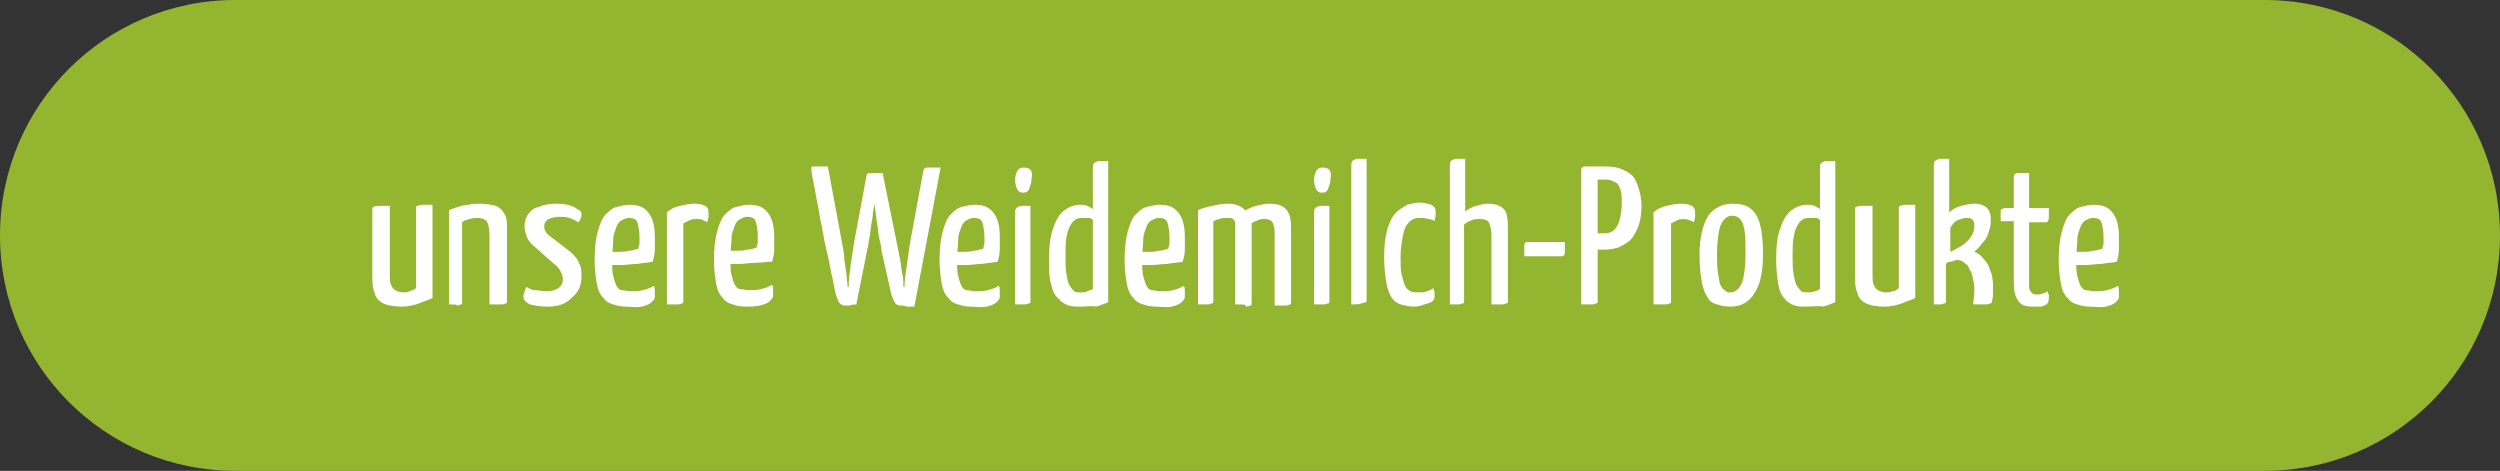 <?xml version="1.0" encoding="utf-8"?>
<!-- Generator: Adobe Illustrator 26.4.1, SVG Export Plug-In . SVG Version: 6.00 Build 0)  -->
<svg version="1.1" id="Ebene_2_00000183940710484666253420000017869659851490371761_"
	 xmlns="http://www.w3.org/2000/svg" xmlns:xlink="http://www.w3.org/1999/xlink" x="0px" y="0px" viewBox="0 0 228.3 43"
	 style="enable-background:new 0 0 228.3 43;" xml:space="preserve">
<rect x="0" y="0" width="228.3" height="43" fill="#333333" stroke="none"/>
<style type="text/css">
	.st0{fill:#94B530;}
	.st1{enable-background:new    ;}
	.st2{fill:#FFFFFF;}
</style>
<g id="Ebene_1-2">
	<g>
		<path class="st0" d="M21.5,0C9.6,0,0,9.6,0,21.5S9.6,43,21.5,43h185.3c11.9,0,21.5-9.6,21.5-21.5S218.7,0,206.8,0H21.5z"/>
		<g class="st1">
			<path class="st2" d="M36.7,28c-0.7,0-1.3-0.1-1.7-0.3c-0.4-0.2-0.7-0.5-0.8-1c-0.2-0.4-0.2-1-0.2-1.7v-5.9c0-0.1,0-0.2,0.1-0.2
				c0,0,0.2-0.1,0.4-0.1c0.2,0,0.6,0,1.1,0v6.3c0,0.4,0,0.7,0.1,0.9c0.1,0.2,0.2,0.4,0.4,0.5c0.2,0.1,0.4,0.2,0.7,0.2
				c0.2,0,0.4,0,0.6-0.1s0.4-0.1,0.6-0.3v-7.3c0-0.1,0-0.2,0.1-0.2s0.2-0.1,0.4-0.1c0.2,0,0.5,0,1,0v8.5c-0.3,0.2-0.8,0.3-1.2,0.5
				C37.7,27.9,37.2,28,36.7,28z"/>
		</g>
		<g class="st1">
			<path class="st2" d="M41,27.8v-8.6c0.2-0.1,0.5-0.2,0.8-0.3c0.3-0.1,0.7-0.2,1-0.2c0.3-0.1,0.7-0.1,1-0.1c0.6,0,1.1,0.1,1.5,0.2
				c0.4,0.2,0.6,0.4,0.8,0.8c0.2,0.3,0.2,0.8,0.2,1.4v6.5c0,0.1,0,0.2-0.1,0.2c0,0-0.2,0.1-0.4,0.1c-0.2,0-0.6,0-1.1,0v-6.3
				c0-0.6-0.1-1-0.2-1.2c-0.1-0.2-0.4-0.4-0.9-0.4c-0.2,0-0.4,0-0.7,0.1s-0.5,0.1-0.7,0.3v7.3c0,0.1,0,0.2-0.1,0.2
				c0,0-0.2,0.1-0.4,0.1C41.8,27.8,41.5,27.8,41,27.8z"/>
		</g>
		<g class="st1">
			<path class="st2" d="M50,28c-0.6,0-1.2-0.1-1.6-0.2c-0.4-0.2-0.6-0.4-0.6-0.7c0-0.1,0-0.2,0.1-0.4c0-0.2,0.1-0.3,0.2-0.5
				c0.3,0.2,0.5,0.3,0.8,0.3s0.6,0.1,1,0.1c0.5,0,0.8-0.1,1.1-0.3c0.3-0.2,0.4-0.5,0.4-0.8c0-0.2-0.1-0.5-0.2-0.7
				c-0.1-0.2-0.3-0.5-0.6-0.7l-1.7-1.5c-0.4-0.3-0.7-0.7-0.8-1c-0.1-0.3-0.2-0.6-0.2-0.9c0-0.4,0.1-0.8,0.3-1.1
				c0.2-0.3,0.5-0.6,1-0.7c0.4-0.2,1-0.3,1.6-0.3c0.6,0,1.1,0.1,1.4,0.2s0.5,0.3,0.7,0.4s0.2,0.3,0.2,0.4c0,0.3-0.1,0.5-0.3,0.7
				c-0.3-0.2-0.5-0.3-0.8-0.4s-0.6-0.1-0.9-0.1c-0.4,0-0.8,0.1-1,0.2c-0.3,0.2-0.4,0.4-0.4,0.6c0,0.2,0,0.3,0.1,0.5
				c0.1,0.2,0.3,0.4,0.6,0.6l1.7,1.3c0.4,0.4,0.7,0.7,0.8,1.1c0.2,0.3,0.2,0.7,0.2,1.2c0,0.8-0.3,1.4-0.8,1.8
				C51.7,27.8,50.9,28,50,28z"/>
			<path class="st2" d="M57.1,28c-0.4,0-0.8-0.1-1.1-0.2c-0.4-0.1-0.7-0.3-0.9-0.6c-0.3-0.3-0.5-0.7-0.6-1.3
				c-0.1-0.6-0.2-1.3-0.2-2.1c0-1.1,0.1-2,0.3-2.7s0.4-1.2,0.7-1.5s0.6-0.6,1-0.7c0.4-0.1,0.8-0.2,1.2-0.2c0.8,0,1.3,0.2,1.7,0.7
				c0.4,0.5,0.6,1.2,0.6,2.2c0,0.4,0,0.8,0,1.2s-0.1,0.8-0.2,1.1c-0.4,0.1-0.9,0.1-1.4,0.2c-0.5,0-1,0.1-1.4,0.1c-0.5,0-1,0-1.6,0
				l0-1.2c0.5,0,0.8,0,1.2,0c0.3,0,0.7,0,1-0.1c0.3,0,0.6-0.1,0.9-0.2c0-0.2,0.1-0.3,0.1-0.5c0-0.2,0-0.4,0-0.5
				c0-0.6-0.1-1.1-0.2-1.4c-0.1-0.3-0.4-0.4-0.8-0.4c-0.2,0-0.4,0.1-0.6,0.2c-0.2,0.1-0.4,0.3-0.5,0.6s-0.3,0.7-0.3,1.2
				s-0.1,1.1-0.1,1.9c0,0.6,0,1,0.1,1.4s0.2,0.7,0.3,0.9c0.1,0.2,0.3,0.4,0.5,0.4s0.5,0.1,0.8,0.1c0.4,0,0.7,0,1.1-0.1
				s0.7-0.2,1-0.4c0.1,0.1,0.1,0.3,0.1,0.5c0,0.2,0,0.4,0,0.5c0,0.2-0.1,0.3-0.3,0.5c-0.2,0.2-0.5,0.3-0.9,0.4S57.5,28,57.1,28z"/>
		</g>
		<g class="st1">
			<path class="st2" d="M60.9,27.8v-8.4c0.3-0.3,0.7-0.5,1.2-0.6c0.4-0.1,0.9-0.2,1.3-0.2c0.5,0,0.8,0.1,1,0.2s0.3,0.3,0.3,0.6
				c0,0.1,0,0.2,0,0.4s-0.1,0.3-0.1,0.5c-0.1-0.1-0.3-0.1-0.4-0.2S63.7,20,63.6,20c-0.2,0-0.4,0-0.6,0.1c-0.2,0.1-0.4,0.2-0.6,0.3
				l0,7.1c0,0.1,0,0.2-0.1,0.2c0,0-0.2,0.1-0.4,0.1C61.7,27.8,61.4,27.8,60.9,27.8z"/>
		</g>
		<g class="st1">
			<path class="st2" d="M68,28c-0.4,0-0.8-0.1-1.1-0.2c-0.4-0.1-0.7-0.3-0.9-0.6c-0.3-0.3-0.5-0.7-0.6-1.3c-0.1-0.6-0.2-1.3-0.2-2.1
				c0-1.1,0.1-2,0.3-2.7s0.4-1.2,0.7-1.5s0.6-0.6,1-0.7c0.4-0.1,0.8-0.2,1.2-0.2c0.8,0,1.3,0.2,1.7,0.7c0.4,0.5,0.6,1.2,0.6,2.2
				c0,0.4,0,0.8,0,1.2s-0.1,0.8-0.2,1.1C70,23.9,69.5,24,69,24c-0.5,0-1,0.1-1.4,0.1c-0.5,0-1,0-1.6,0l0-1.2c0.5,0,0.8,0,1.2,0
				c0.3,0,0.7,0,1-0.1c0.3,0,0.6-0.1,0.9-0.2c0-0.2,0.1-0.3,0.1-0.5c0-0.2,0-0.4,0-0.5c0-0.6-0.1-1.1-0.2-1.4
				c-0.1-0.3-0.4-0.4-0.8-0.4c-0.2,0-0.4,0.1-0.6,0.2c-0.2,0.1-0.4,0.3-0.5,0.6s-0.3,0.7-0.3,1.2s-0.1,1.1-0.1,1.9
				c0,0.6,0,1,0.1,1.4s0.2,0.7,0.3,0.9c0.1,0.2,0.3,0.4,0.5,0.4s0.5,0.1,0.8,0.1c0.4,0,0.7,0,1.1-0.1s0.7-0.2,1-0.4
				c0.1,0.1,0.1,0.3,0.1,0.5c0,0.2,0,0.4,0,0.5c0,0.2-0.1,0.3-0.3,0.5c-0.2,0.2-0.5,0.3-0.9,0.4S68.4,28,68,28z"/>
		</g>
		<g class="st1">
			<path class="st2" d="M77.1,27.9c-0.2,0-0.3-0.1-0.5-0.3c-0.1-0.2-0.2-0.5-0.3-0.8c-0.1-0.5-0.2-1.1-0.4-1.9
				c-0.1-0.7-0.3-1.5-0.5-2.4c-0.2-0.8-0.3-1.7-0.5-2.5c-0.1-0.8-0.3-1.6-0.4-2.2c-0.1-0.7-0.3-1.4-0.4-2.2c0-0.2,0-0.3,0-0.3
				c0-0.1,0.1-0.1,0.3-0.1h1.2l1.3,7c0.1,0.5,0.2,1,0.2,1.5c0.1,0.5,0.1,0.9,0.2,1.3c0,0.4,0.1,0.8,0.1,1.2h0.1
				c0-0.7,0.1-1.4,0.2-2.1s0.2-1.3,0.3-2l1.1-5.9c0-0.2,0.1-0.3,0.1-0.3c0-0.1,0.1-0.1,0.3-0.1h0.6c0.2,0,0.3,0,0.3,0.1
				c0,0.1,0,0.2,0,0.3L80,17.6c-0.1,0.5-0.1,1-0.2,1.4s-0.1,0.9-0.2,1.3c-0.1,0.5-0.1,0.9-0.2,1.4c-0.1,0.4-0.1,0.8-0.2,1.1l-1,5
				c-0.2,0-0.4,0-0.6,0.1C77.6,27.9,77.4,27.9,77.1,27.9z M82.2,27.9c-0.2,0-0.4-0.1-0.5-0.3c-0.1-0.2-0.2-0.4-0.3-0.7l-0.9-4
				c0-0.3-0.1-0.7-0.2-1.1c-0.1-0.4-0.1-0.9-0.2-1.4C80,19.9,80,19.5,79.9,19c0-0.4-0.1-0.9-0.2-1.4l-0.4-1.4c0-0.2,0-0.3,0-0.3
				c0-0.1,0.1-0.1,0.3-0.1h1l1.3,6.4c0.1,0.5,0.2,1,0.3,1.5s0.1,0.9,0.2,1.3s0.1,0.8,0.1,1.2h0.1c0-0.6,0.1-1.2,0.2-1.9
				c0.1-0.7,0.2-1.4,0.3-2.1l1.2-6.5c0-0.1,0.1-0.3,0.1-0.3s0.1-0.1,0.3-0.1h1.2l-2.4,12.7c-0.2,0-0.3,0-0.4,0c-0.1,0-0.2,0-0.3,0
				C82.5,27.9,82.4,27.9,82.2,27.9z"/>
		</g>
		<g class="st1">
			<path class="st2" d="M88.6,28c-0.4,0-0.8-0.1-1.1-0.2c-0.4-0.1-0.7-0.3-0.9-0.6c-0.3-0.3-0.5-0.7-0.6-1.3
				c-0.1-0.6-0.2-1.3-0.2-2.1c0-1.1,0.1-2,0.3-2.7s0.4-1.2,0.7-1.5s0.6-0.6,1-0.7c0.4-0.1,0.8-0.2,1.2-0.2c0.8,0,1.3,0.2,1.7,0.7
				c0.4,0.5,0.6,1.2,0.6,2.2c0,0.4,0,0.8,0,1.2s-0.1,0.8-0.2,1.1c-0.4,0.1-0.9,0.1-1.4,0.2c-0.5,0-1,0.1-1.4,0.1c-0.5,0-1,0-1.6,0
				l0-1.2c0.5,0,0.8,0,1.2,0c0.3,0,0.7,0,1-0.1c0.3,0,0.6-0.1,0.9-0.2c0-0.2,0.1-0.3,0.1-0.5c0-0.2,0-0.4,0-0.5
				c0-0.6-0.1-1.1-0.2-1.4c-0.1-0.3-0.4-0.4-0.8-0.4c-0.2,0-0.4,0.1-0.6,0.2c-0.2,0.1-0.4,0.3-0.5,0.6s-0.3,0.7-0.3,1.2
				s-0.1,1.1-0.1,1.9c0,0.6,0,1,0.1,1.4s0.2,0.7,0.3,0.9c0.1,0.2,0.3,0.4,0.5,0.4s0.5,0.1,0.8,0.1c0.4,0,0.7,0,1.1-0.1
				s0.7-0.2,1-0.4c0.1,0.1,0.1,0.3,0.1,0.5c0,0.2,0,0.4,0,0.5c0,0.2-0.1,0.3-0.3,0.5c-0.2,0.2-0.5,0.3-0.9,0.4S89.1,28,88.6,28z"/>
			<path class="st2" d="M93.4,17.6c-0.2,0-0.4-0.1-0.5-0.3c-0.1-0.2-0.2-0.5-0.2-0.9c0-0.3,0.1-0.6,0.2-0.8c0.1-0.2,0.3-0.3,0.6-0.3
				c0.3,0,0.5,0.1,0.6,0.2s0.2,0.4,0.1,0.8c0,0.4-0.1,0.6-0.2,0.9C93.9,17.5,93.7,17.6,93.4,17.6z M92.7,27.8v-8.3
				c0-0.2,0-0.4,0.1-0.5c0.1-0.1,0.2-0.1,0.4-0.2c0.2,0,0.5,0,0.9,0v8.7c0,0.1,0,0.2-0.1,0.2s-0.2,0.1-0.4,0.1
				C93.5,27.8,93.2,27.8,92.7,27.8z"/>
			<path class="st2" d="M98.7,28c-0.4,0-0.8,0-1.1-0.1s-0.7-0.3-0.9-0.6C96.3,27,96.1,26.5,96,26c-0.2-0.6-0.2-1.4-0.2-2.3
				c0-1.2,0.1-2.2,0.4-2.9c0.2-0.7,0.6-1.3,1-1.6s0.9-0.5,1.4-0.5c0.3,0,0.5,0,0.7,0.1c0.2,0.1,0.4,0.2,0.5,0.3v-3.7
				c0-0.2,0-0.4,0.1-0.5c0.1-0.1,0.2-0.1,0.4-0.2c0.2,0,0.5,0,0.9,0v12.9c-0.3,0.1-0.7,0.3-1.1,0.4C99.7,27.9,99.2,28,98.7,28z
				 M98.7,26.7c0.2,0,0.4,0,0.6-0.1s0.3-0.1,0.5-0.2v-6.3c-0.1-0.1-0.2-0.2-0.4-0.2c-0.1,0-0.3,0-0.5,0c-0.2,0-0.4,0-0.6,0.1
				s-0.4,0.3-0.5,0.5c-0.2,0.3-0.3,0.6-0.4,1.1c-0.1,0.5-0.1,1.1-0.1,1.8c0,0.7,0,1.2,0.1,1.7s0.1,0.7,0.3,1
				c0.1,0.2,0.3,0.4,0.4,0.5S98.5,26.7,98.7,26.7z"/>
		</g>
		<g class="st1">
			<path class="st2" d="M105.5,28c-0.4,0-0.8-0.1-1.1-0.2c-0.4-0.1-0.7-0.3-0.9-0.6c-0.3-0.3-0.5-0.7-0.6-1.3
				c-0.1-0.6-0.2-1.3-0.2-2.1c0-1.1,0.1-2,0.3-2.7s0.4-1.2,0.7-1.5s0.6-0.6,1-0.7c0.4-0.1,0.8-0.2,1.2-0.2c0.8,0,1.3,0.2,1.7,0.7
				c0.4,0.5,0.6,1.2,0.6,2.2c0,0.4,0,0.8,0,1.2s-0.1,0.8-0.2,1.1c-0.4,0.1-0.9,0.1-1.4,0.2c-0.5,0-1,0.1-1.4,0.1c-0.5,0-1,0-1.6,0
				l0-1.2c0.5,0,0.8,0,1.2,0c0.3,0,0.7,0,1-0.1c0.3,0,0.6-0.1,0.9-0.2c0-0.2,0.1-0.3,0.1-0.5c0-0.2,0-0.4,0-0.5
				c0-0.6-0.1-1.1-0.2-1.4c-0.1-0.3-0.4-0.4-0.8-0.4c-0.2,0-0.4,0.1-0.6,0.2c-0.2,0.1-0.4,0.3-0.5,0.6s-0.3,0.7-0.3,1.2
				s-0.1,1.1-0.1,1.9c0,0.6,0,1,0.1,1.4s0.2,0.7,0.3,0.9c0.1,0.2,0.3,0.4,0.5,0.4s0.5,0.1,0.8,0.1c0.4,0,0.7,0,1.1-0.1
				s0.7-0.2,1-0.4c0.1,0.1,0.1,0.3,0.1,0.5c0,0.2,0,0.4,0,0.5c0,0.2-0.1,0.3-0.3,0.5c-0.2,0.2-0.5,0.3-0.9,0.4S105.9,28,105.5,28z"
				/>
		</g>
		<g class="st1">
			<path class="st2" d="M109.4,27.8v-8.6c0.4-0.2,0.8-0.3,1.3-0.4c0.5-0.1,0.9-0.2,1.4-0.2c0.7,0,1.2,0.2,1.5,0.5
				c0.3,0.3,0.5,0.8,0.6,1.3s0.1,1.3,0.1,2.1v5c0,0.1,0,0.2-0.1,0.2s-0.2,0.1-0.4,0.1c-0.2,0-0.5,0-1,0v-6.7c0-0.3,0-0.5,0-0.7
				c0-0.2-0.1-0.3-0.2-0.4s-0.3-0.1-0.6-0.1c-0.2,0-0.4,0-0.6,0.1c-0.2,0-0.4,0.1-0.6,0.2v7.3c0,0.1,0,0.2-0.1,0.2s-0.2,0.1-0.4,0.1
				C110.3,27.8,109.9,27.8,109.4,27.8z M113,27.8V20c0.1-0.3,0.3-0.5,0.6-0.7s0.7-0.4,1.1-0.5s0.8-0.2,1.2-0.2c0.6,0,1,0.1,1.3,0.3
				s0.5,0.5,0.6,0.9c0.1,0.4,0.1,0.8,0.1,1.4v6.4c0,0.1,0,0.2-0.1,0.2c0,0-0.2,0.1-0.4,0.1c-0.2,0-0.5,0-1,0v-6.7
				c0-0.4-0.1-0.7-0.2-0.9c-0.1-0.2-0.4-0.3-0.7-0.3c-0.2,0-0.4,0-0.6,0.1s-0.4,0.1-0.6,0.3v7.3c0,0.1,0,0.2-0.1,0.2
				s-0.2,0.1-0.4,0.1C113.8,27.8,113.5,27.8,113,27.8z"/>
		</g>
		<g class="st1">
			<path class="st2" d="M120.7,17.6c-0.2,0-0.4-0.1-0.5-0.3c-0.1-0.2-0.2-0.5-0.2-0.9c0-0.3,0.1-0.6,0.2-0.8s0.3-0.3,0.6-0.3
				c0.3,0,0.5,0.1,0.6,0.2c0.1,0.2,0.2,0.4,0.1,0.8c0,0.4-0.1,0.6-0.2,0.9S121,17.6,120.7,17.6z M120,27.8v-8.3c0-0.2,0-0.4,0.1-0.5
				c0.1-0.1,0.2-0.1,0.4-0.2c0.2,0,0.5,0,0.9,0v8.7c0,0.1,0,0.2-0.1,0.2s-0.2,0.1-0.4,0.1C120.9,27.8,120.5,27.8,120,27.8z"/>
			<path class="st2" d="M123.4,27.8V15.2c0-0.2,0-0.4,0.1-0.5s0.2-0.1,0.4-0.2c0.2,0,0.5,0,0.9,0v12.9c0,0.1,0,0.2-0.1,0.2
				c0,0-0.2,0.1-0.4,0.1C124.2,27.8,123.8,27.8,123.4,27.8z"/>
		</g>
		<g class="st1">
			<path class="st2" d="M129.1,28c-0.4,0-0.8-0.1-1.2-0.2c-0.3-0.1-0.6-0.3-0.8-0.6c-0.2-0.3-0.4-0.8-0.5-1.4s-0.2-1.4-0.2-2.3
				c0-1.1,0.1-1.9,0.3-2.6c0.2-0.6,0.4-1.1,0.8-1.5c0.3-0.3,0.7-0.5,1-0.7c0.4-0.1,0.8-0.2,1.1-0.2c0.4,0,0.8,0.1,1.1,0.2
				c0.3,0.2,0.4,0.3,0.4,0.6c0,0.1,0,0.2,0,0.4c0,0.1-0.1,0.3-0.1,0.5c-0.1-0.1-0.3-0.2-0.6-0.2c-0.2-0.1-0.5-0.1-0.7-0.1
				c-0.2,0-0.4,0-0.6,0.1s-0.4,0.2-0.6,0.5c-0.2,0.2-0.3,0.6-0.4,1.1c-0.1,0.5-0.2,1.1-0.2,1.9c0,0.6,0,1.2,0.1,1.6
				c0.1,0.4,0.2,0.7,0.3,1c0.1,0.2,0.3,0.4,0.5,0.5s0.4,0.1,0.7,0.1c0.3,0,0.6,0,0.8-0.1c0.3-0.1,0.5-0.2,0.6-0.3
				c0,0.2,0.1,0.3,0.1,0.4c0,0.1,0,0.2,0,0.4c0,0.3-0.2,0.5-0.6,0.6S129.7,28,129.1,28z"/>
		</g>
		<g class="st1">
			<path class="st2" d="M132.4,27.8V15.2c0-0.2,0-0.4,0.1-0.5s0.2-0.1,0.4-0.2c0.2,0,0.5,0,0.9,0v4.8c0.3-0.2,0.6-0.4,1-0.5
				c0.4-0.1,0.7-0.2,1.1-0.2c0.5,0,0.9,0.1,1.2,0.3c0.3,0.2,0.5,0.5,0.5,0.8c0.1,0.3,0.1,0.8,0.1,1.3v6.5c0,0.1,0,0.2-0.1,0.2
				s-0.2,0.1-0.4,0.1c-0.2,0-0.5,0-1,0v-6.4c0-0.4-0.1-0.7-0.2-1s-0.4-0.4-0.9-0.4c-0.2,0-0.4,0-0.7,0.1c-0.2,0.1-0.5,0.2-0.7,0.4v7
				c0,0.1,0,0.2-0.1,0.2s-0.2,0.1-0.4,0.1C133.2,27.8,132.9,27.8,132.4,27.8z"/>
			<path class="st2" d="M139.2,23.4c0-0.5,0-0.8,0-1c0-0.2,0.1-0.3,0.3-0.3h3.4c0,0.4,0,0.8,0,1c0,0.2-0.1,0.3-0.3,0.3H139.2z"/>
		</g>
		<g class="st1">
			<path class="st2" d="M144.4,27.8V15.5c0-0.1,0-0.2,0.1-0.2c0,0,0.1-0.1,0.2-0.1h0.9c0.1,0,0.2,0.1,0.3,0.3v12
				c0,0.1,0,0.2-0.1,0.2s-0.2,0.1-0.4,0.1C145.2,27.8,144.9,27.8,144.4,27.8z M144.9,22.7c-0.2,0-0.3,0-0.3-0.1c0-0.1,0-0.2,0-0.3
				v-6.8c0,0,0-0.1,0-0.2c0-0.1,0.1-0.1,0.2-0.1h1.7c0.8,0,1.4,0.1,1.9,0.4c0.5,0.2,0.9,0.6,1.1,1.2c0.2,0.5,0.4,1.2,0.4,2
				c0,0.7-0.1,1.4-0.3,1.9s-0.4,0.9-0.7,1.2s-0.7,0.5-1.1,0.7c-0.4,0.1-0.8,0.2-1.3,0.2H144.9z M145.8,21.3h0.8
				c0.3,0,0.6-0.1,0.8-0.3c0.2-0.2,0.4-0.5,0.5-0.9c0.1-0.4,0.2-0.9,0.2-1.6c0-0.4,0-0.8-0.1-1.1c-0.1-0.3-0.2-0.6-0.4-0.7
				s-0.5-0.3-0.9-0.3h-0.9V21.3z"/>
		</g>
		<g class="st1">
			<path class="st2" d="M151,27.8v-8.4c0.3-0.3,0.7-0.5,1.2-0.6c0.4-0.1,0.9-0.2,1.3-0.2c0.5,0,0.8,0.1,1,0.2
				c0.2,0.1,0.3,0.3,0.3,0.6c0,0.1,0,0.2,0,0.4c0,0.2-0.1,0.3-0.1,0.5c-0.1-0.1-0.3-0.1-0.4-0.2c-0.1,0-0.3-0.1-0.5-0.1
				c-0.2,0-0.4,0-0.6,0.1c-0.2,0.1-0.4,0.2-0.6,0.3l0,7.1c0,0.1,0,0.2-0.1,0.2c0,0-0.2,0.1-0.4,0.1C151.8,27.8,151.5,27.8,151,27.8z
				"/>
		</g>
		<g class="st1">
			<path class="st2" d="M158,28c-0.5,0-0.9-0.1-1.2-0.2c-0.4-0.1-0.7-0.3-0.9-0.7c-0.2-0.3-0.4-0.8-0.5-1.4s-0.2-1.4-0.2-2.4
				c0-1.6,0.3-2.8,0.8-3.6c0.5-0.7,1.3-1.1,2.2-1.1c0.6,0,1.2,0.1,1.6,0.4c0.4,0.3,0.7,0.7,0.9,1.4c0.2,0.7,0.3,1.6,0.3,2.8
				c0,1.7-0.3,2.9-0.8,3.6C159.7,27.6,159,28,158,28z M158,26.7c0.3,0,0.5-0.1,0.7-0.3c0.2-0.2,0.4-0.5,0.5-1
				c0.1-0.5,0.2-1.2,0.2-2.2c0-1,0-1.7-0.1-2.2c-0.1-0.5-0.2-0.8-0.4-1c-0.2-0.2-0.4-0.3-0.7-0.3c-0.3,0-0.5,0.1-0.7,0.3
				c-0.2,0.2-0.4,0.5-0.5,1s-0.2,1.2-0.2,2.2c0,0.7,0,1.3,0.1,1.8c0.1,0.5,0.1,0.8,0.2,1c0.1,0.2,0.2,0.4,0.4,0.5
				C157.7,26.7,157.8,26.7,158,26.7z"/>
		</g>
		<g class="st1">
			<path class="st2" d="M165,28c-0.4,0-0.8,0-1.1-0.1c-0.3-0.1-0.7-0.3-0.9-0.6c-0.3-0.3-0.5-0.7-0.6-1.3s-0.2-1.4-0.2-2.3
				c0-1.2,0.1-2.2,0.4-2.9c0.2-0.7,0.6-1.3,1-1.6s0.9-0.5,1.4-0.5c0.3,0,0.5,0,0.7,0.1c0.2,0.1,0.4,0.2,0.5,0.3v-3.7
				c0-0.2,0-0.4,0.1-0.5s0.2-0.1,0.4-0.2c0.2,0,0.5,0,0.9,0v12.9c-0.3,0.1-0.7,0.3-1.1,0.4C166.1,27.9,165.6,28,165,28z M165.1,26.7
				c0.2,0,0.4,0,0.6-0.1c0.2,0,0.3-0.1,0.5-0.2v-6.3c-0.1-0.1-0.2-0.2-0.4-0.2c-0.1,0-0.3,0-0.5,0c-0.2,0-0.4,0-0.6,0.1
				c-0.2,0.1-0.4,0.3-0.5,0.5c-0.2,0.3-0.3,0.6-0.4,1.1c-0.1,0.5-0.1,1.1-0.1,1.8c0,0.7,0,1.2,0.1,1.7c0.1,0.4,0.1,0.7,0.3,1
				s0.3,0.4,0.4,0.5S164.9,26.7,165.1,26.7z"/>
			<path class="st2" d="M172.1,28c-0.7,0-1.3-0.1-1.7-0.3c-0.4-0.2-0.7-0.5-0.8-1c-0.2-0.4-0.2-1-0.2-1.7v-5.9c0-0.1,0-0.2,0.1-0.2
				c0,0,0.2-0.1,0.4-0.1c0.2,0,0.6,0,1.1,0v6.3c0,0.4,0,0.7,0.1,0.9c0.1,0.2,0.2,0.4,0.4,0.5c0.2,0.1,0.4,0.2,0.7,0.2
				c0.2,0,0.4,0,0.6-0.1c0.2,0,0.4-0.1,0.6-0.3v-7.3c0-0.1,0-0.2,0.1-0.2s0.2-0.1,0.4-0.1c0.2,0,0.5,0,1,0v8.5
				c-0.3,0.2-0.8,0.3-1.2,0.5C173.1,27.9,172.6,28,172.1,28z"/>
			<path class="st2" d="M176.6,27.8V15.2c0-0.2,0-0.4,0.1-0.5s0.2-0.1,0.4-0.2c0.2,0,0.5,0,0.9,0v4.9c0.3-0.3,0.7-0.5,1.1-0.6
				c0.4-0.1,0.8-0.2,1.2-0.2c0.4,0,0.7,0.1,0.9,0.2c0.2,0.1,0.4,0.3,0.5,0.6c0.1,0.2,0.1,0.5,0.1,0.8c0,0.4-0.1,0.7-0.2,1
				c-0.1,0.3-0.2,0.6-0.4,0.8c-0.2,0.2-0.3,0.4-0.5,0.6c-0.2,0.2-0.3,0.3-0.4,0.4c0.3,0.1,0.6,0.3,0.8,0.6c0.3,0.3,0.5,0.6,0.6,1
				c0.2,0.4,0.3,0.9,0.3,1.4c0,0.2,0,0.5,0,0.7c0,0.3,0,0.5-0.1,0.8c0,0.1,0,0.2-0.1,0.2s-0.2,0.1-0.4,0.1c-0.2,0-0.6,0-1.2,0
				c0-0.4,0.1-0.8,0.1-1.2s0-0.7-0.1-1c-0.1-0.4-0.1-0.7-0.3-0.9c-0.1-0.3-0.2-0.5-0.4-0.6c-0.1-0.1-0.3-0.3-0.5-0.3
				c-0.2-0.1-0.3-0.1-0.5,0c-0.1,0-0.2,0.1-0.4,0.1s-0.3,0.1-0.4,0.2v3.4c0,0.1,0,0.2-0.1,0.2s-0.2,0.1-0.4,0.1
				C177.4,27.8,177.1,27.8,176.6,27.8z M178.1,23c0.4-0.2,0.8-0.4,1.1-0.6c0.3-0.2,0.6-0.5,0.8-0.8c0.2-0.3,0.3-0.6,0.3-1
				c0-0.5-0.2-0.7-0.7-0.7c-0.3,0-0.5,0.1-0.8,0.2c-0.3,0.1-0.5,0.4-0.7,0.7V23z"/>
		</g>
		<g class="st1">
			<path class="st2" d="M185.6,28c-0.5,0-0.9-0.1-1.1-0.3c-0.2-0.2-0.4-0.5-0.5-0.9s-0.1-0.9-0.1-1.4v-5.2h-1.2c0-0.4,0-0.7,0-0.8
				s0-0.3,0.1-0.3s0.1-0.1,0.2-0.1h0.9v-2.7c0-0.2,0-0.3,0.1-0.4c0.1-0.1,0.2-0.1,0.4-0.1c0.2,0,0.5,0,0.9,0v3.2h1.8
				c0,0.4,0,0.6,0,0.8s0,0.3-0.1,0.4c0,0.1-0.1,0.1-0.2,0.1h-1.5v5.2c0,0.3,0,0.5,0,0.7c0,0.2,0.1,0.4,0.2,0.5s0.2,0.2,0.5,0.2
				c0.2,0,0.4,0,0.5-0.1c0.2,0,0.3-0.1,0.5-0.2c0,0.1,0,0.2,0.1,0.3c0,0.1,0,0.3,0,0.4c0,0.2-0.1,0.4-0.2,0.5
				c-0.2,0.1-0.4,0.2-0.6,0.2C186.1,28,185.8,28,185.6,28z"/>
		</g>
		<g class="st1">
			<path class="st2" d="M190.8,28c-0.4,0-0.8-0.1-1.1-0.2c-0.4-0.1-0.7-0.3-0.9-0.6c-0.3-0.3-0.5-0.7-0.6-1.3s-0.2-1.3-0.2-2.1
				c0-1.1,0.1-2,0.3-2.7c0.2-0.7,0.4-1.2,0.7-1.5s0.6-0.6,1-0.7c0.4-0.1,0.8-0.2,1.2-0.2c0.8,0,1.3,0.2,1.7,0.7
				c0.4,0.5,0.6,1.2,0.6,2.2c0,0.4,0,0.8,0,1.2c0,0.4-0.1,0.8-0.2,1.1c-0.4,0.1-0.9,0.1-1.4,0.2c-0.5,0-1,0.1-1.4,0.1
				c-0.5,0-1,0-1.6,0l0-1.2c0.5,0,0.8,0,1.2,0s0.7,0,1-0.1c0.3,0,0.6-0.1,0.9-0.2c0-0.2,0.1-0.3,0.1-0.5c0-0.2,0-0.4,0-0.5
				c0-0.6-0.1-1.1-0.2-1.4c-0.1-0.3-0.4-0.4-0.8-0.4c-0.2,0-0.4,0.1-0.6,0.2c-0.2,0.1-0.4,0.3-0.5,0.6c-0.1,0.3-0.3,0.7-0.3,1.2
				s-0.1,1.1-0.1,1.9c0,0.6,0,1,0.1,1.4c0.1,0.4,0.2,0.7,0.3,0.9c0.1,0.2,0.3,0.4,0.5,0.4s0.5,0.1,0.8,0.1c0.4,0,0.7,0,1.1-0.1
				c0.4-0.1,0.7-0.2,1-0.4c0.1,0.1,0.1,0.3,0.1,0.5c0,0.2,0,0.4,0,0.5c0,0.2-0.1,0.3-0.3,0.5c-0.2,0.2-0.5,0.3-0.9,0.4
				S191.3,28,190.8,28z"/>
		</g>
	</g>
</g>
</svg>
